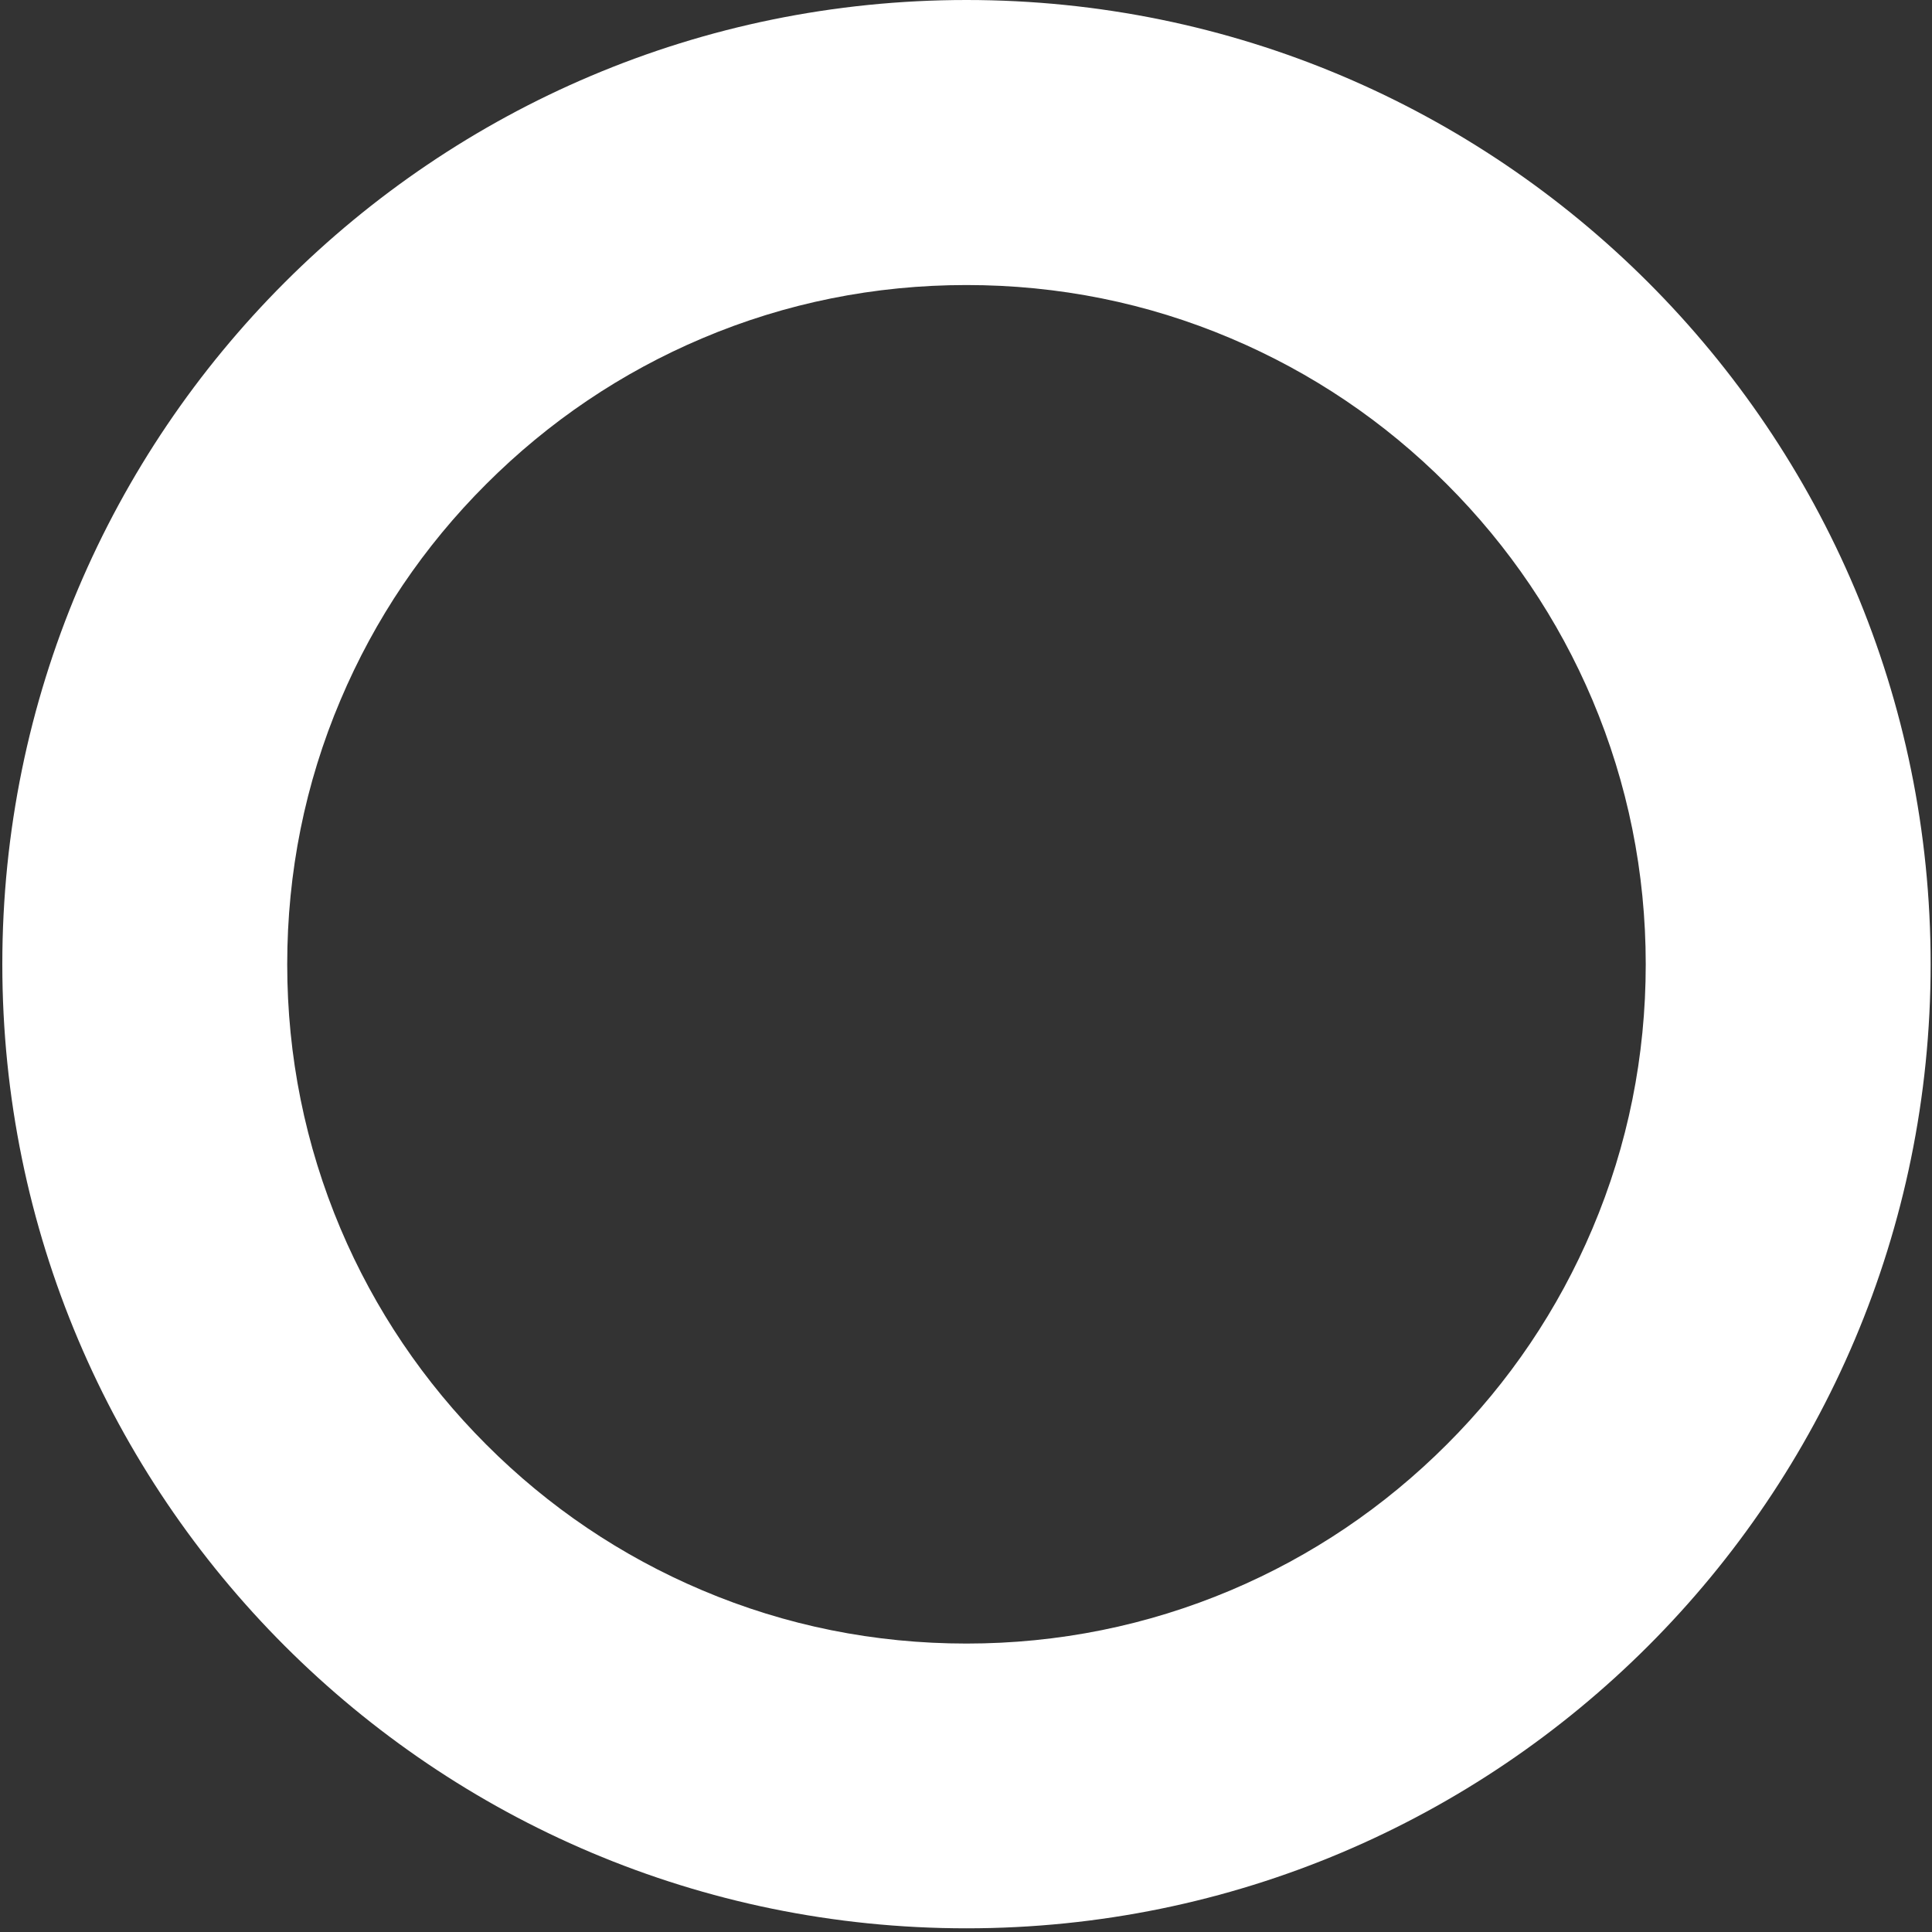 <?xml version="1.0" encoding="UTF-8"?> <!-- Generator: Adobe Illustrator 22.1.0, SVG Export Plug-In . SVG Version: 6.00 Build 0) --> <svg xmlns="http://www.w3.org/2000/svg" xmlns:xlink="http://www.w3.org/1999/xlink" id="Слой_1" x="0px" y="0px" viewBox="0 0 1417.3 1417.3" style="enable-background:new 0 0 1417.3 1417.3;" xml:space="preserve"><rect x="0" y="0" width="1417.3" height="1417.3" fill="#333333" stroke="none"/> <style type="text/css"> .st0{fill:#FFFFFF;} </style> <path class="st0" d="M709,209.1c67.4,0,132.6,13.1,193.9,39.1c59.3,25.1,112.6,61,158.4,106.9c45.8,45.8,81.8,99.1,106.9,158.4 c25.9,61.3,39.1,126.5,39.1,193.9s-13.1,132.6-39.1,193.9c-25.1,59.3-61,112.6-106.9,158.4c-45.8,45.8-99.1,81.8-158.4,106.9 c-61.3,25.9-126.5,39.1-193.9,39.1s-132.6-13.1-193.9-39.1c-59.3-25.1-112.6-61-158.4-106.9c-45.8-45.8-81.8-99.1-106.9-158.4 c-25.9-61.3-39.1-126.5-39.1-193.9s13.1-132.6,39.1-193.9c25.1-59.3,61-112.6,106.9-158.4c45.8-45.8,99.1-81.8,158.4-106.9 C576.4,222.2,641.7,209.1,709,209.1 M709,0C318.4,0,1.7,316.7,1.7,707.3s316.7,707.3,707.3,707.3s707.3-316.7,707.3-707.3 S1099.6,0,709,0L709,0z"></path> </svg> 